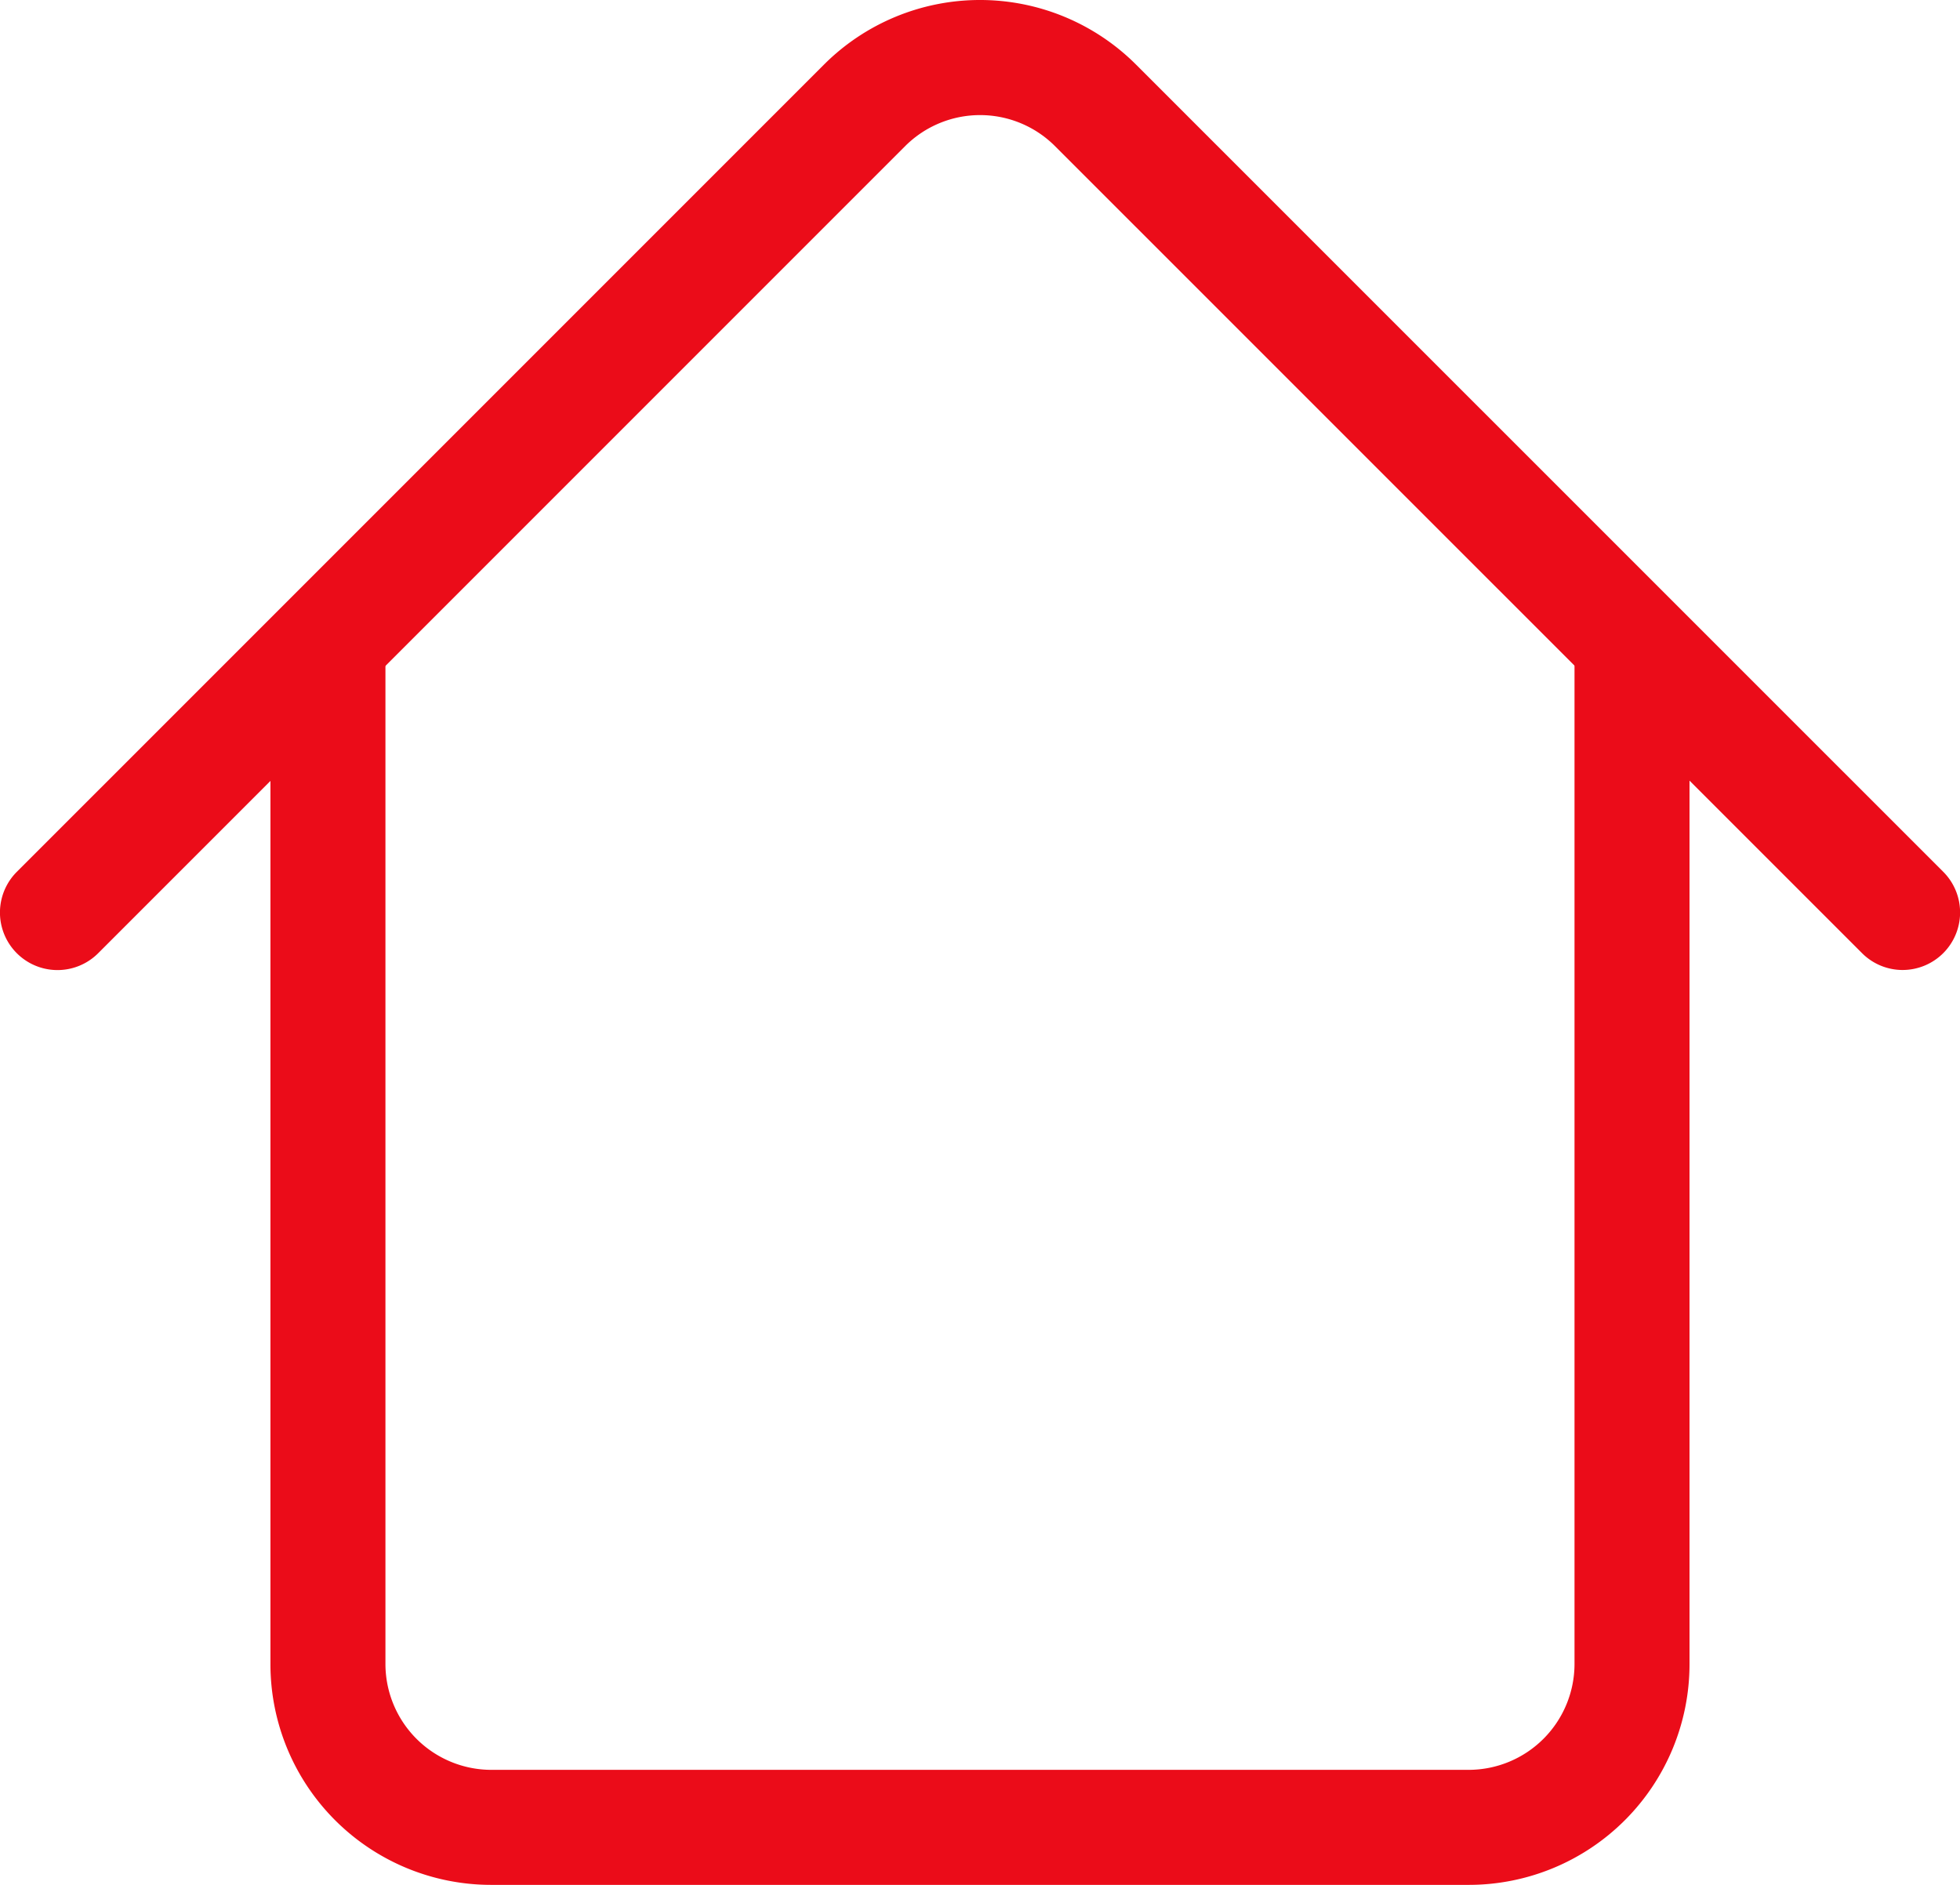 <svg xmlns="http://www.w3.org/2000/svg" width="84" height="80.77" viewBox="0 0 84 80.77">
  <g id="habitacional-icon" transform="translate(0.001 -4.997)">
    <g id="Group_1380" data-name="Group 1380" transform="translate(-0.001 4.997)">
      <path id="Path_18992" data-name="Path 18992" d="M63.123,86.617H21.207a9.461,9.461,0,0,1-9.451-9.45V33.983a2.465,2.465,0,1,1,4.929,0V77.167a4.542,4.542,0,0,0,4.522,4.521H63.123a4.542,4.542,0,0,0,4.522-4.521V34.115a2.465,2.465,0,1,1,4.929,0V77.167A9.461,9.461,0,0,1,63.123,86.617Z" transform="translate(-0.166 -5.848)" fill="#eb0c19"/>
      <path id="Path_18993" data-name="Path 18993" d="M81.535,41.562A2.454,2.454,0,0,1,79.8,40.84L45.2,6.245a4.542,4.542,0,0,0-6.395,0l-34.6,34.6A2.465,2.465,0,1,1,.721,37.355L35.317,2.76a9.462,9.462,0,0,1,13.365,0l34.6,34.595a2.465,2.465,0,0,1-1.738,4.207Z" transform="translate(0.001 0.003)" fill="#eb0c19"/>
    </g>
  </g>
</svg>
